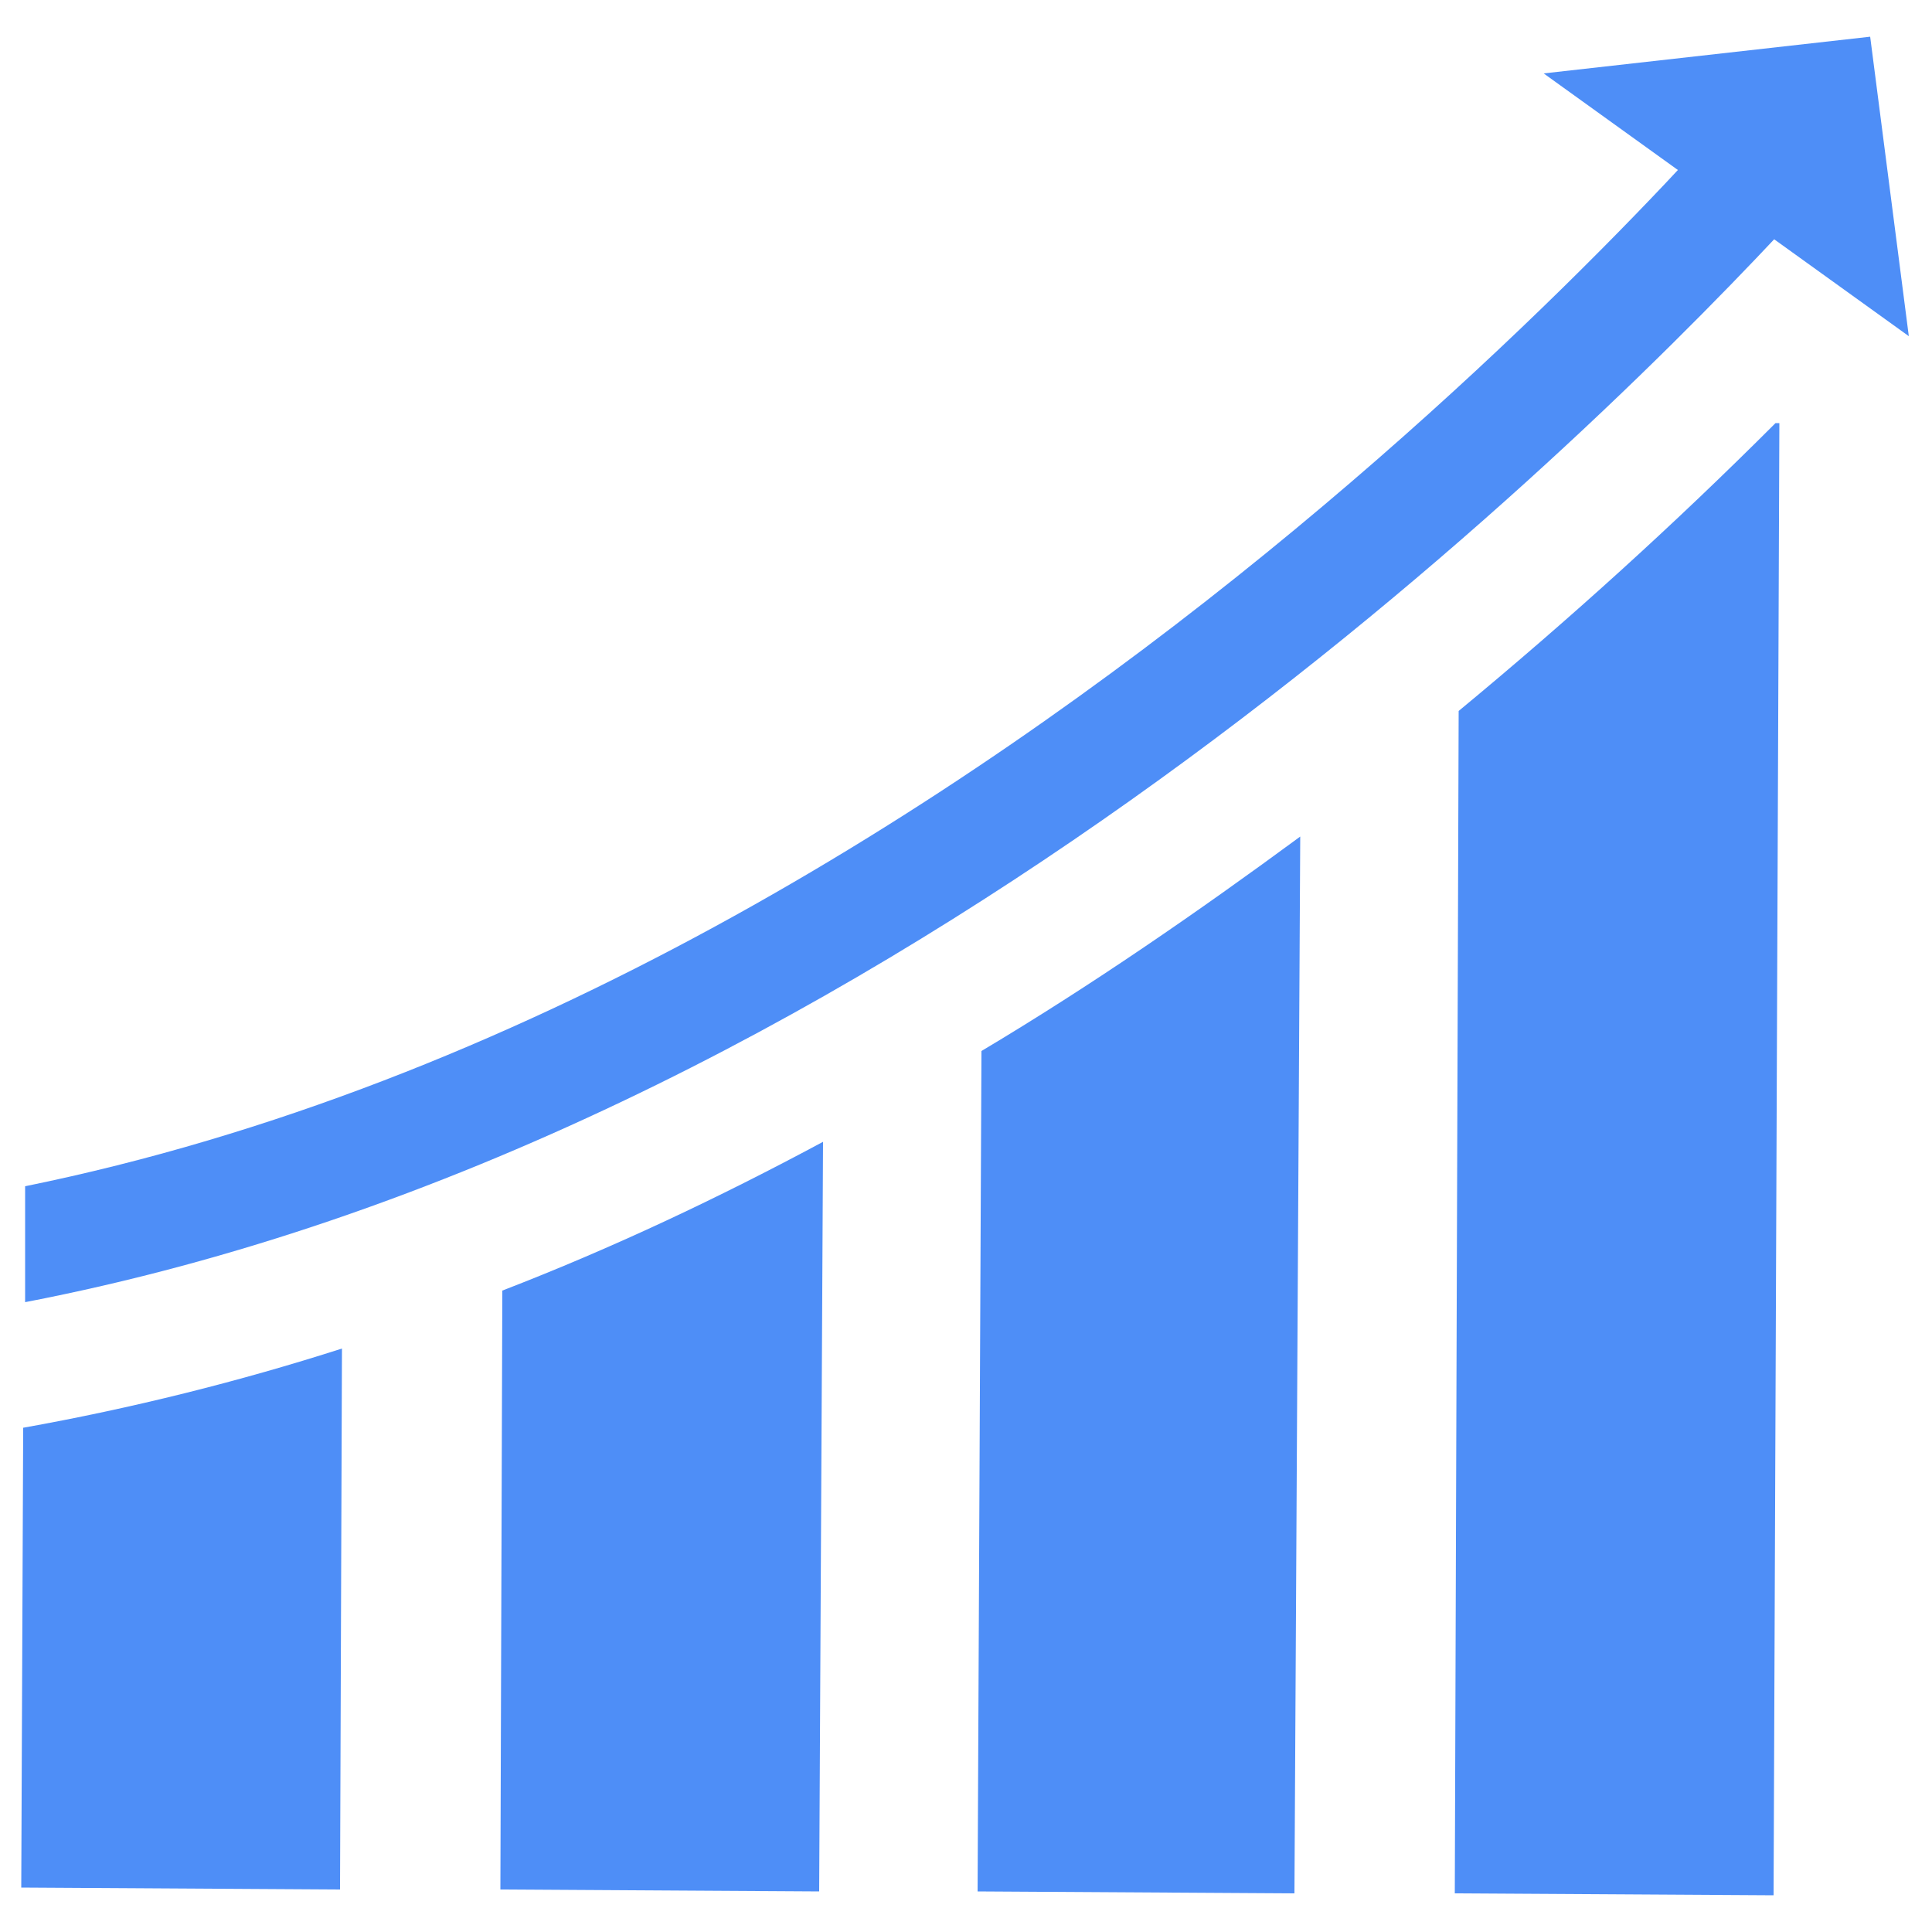 <?xml version="1.0" encoding="UTF-8"?> <!-- Generator: Adobe Illustrator 23.1.1, SVG Export Plug-In . SVG Version: 6.00 Build 0) --> <svg xmlns="http://www.w3.org/2000/svg" xmlns:xlink="http://www.w3.org/1999/xlink" id="Layer_1" x="0px" y="0px" viewBox="0 0 100 100" style="enable-background:new 0 0 100 100;" xml:space="preserve" width="100px" height="100px"> <style type="text/css"> .st0{fill-rule:evenodd;clip-rule:evenodd;fill:#4E8EF7;} .st1{fill:#4E8EF7;} </style> <title>capacitacao</title> <path class="st0" d="M92.1,21.9l-0.2,0C86.7,27.1,81.3,32,75.5,36.8L75.3,98l16.5,0.1L92.1,21.9L92.1,21.9z"></path> <path class="st0" d="M50.8,54.4l-0.2,43.5L67,98l0.3-54.7C62,47.2,56.5,51,50.8,54.4L50.8,54.4z"></path> <path class="st0" d="M26,66.8l-0.1,31l16.5,0.1l0.2-38.8C37.2,62,31.7,64.6,26,66.8z"></path> <path class="st0" d="M1.2,73.9L1.1,97.7l16.5,0.1l0.1-28C12.4,71.5,6.8,72.9,1.2,73.9z"></path> <path class="st1" d="M91.6,3.5C91.4,3.7,52.4,51,1.3,61.4l0,6C44.9,59,80.1,24.9,92.1,12.1l0-8.2L91.6,3.5z"></path> <polygon class="st0" points="96.8,1.9 79.9,3.8 98.8,17.4 "></polygon> </svg> 
